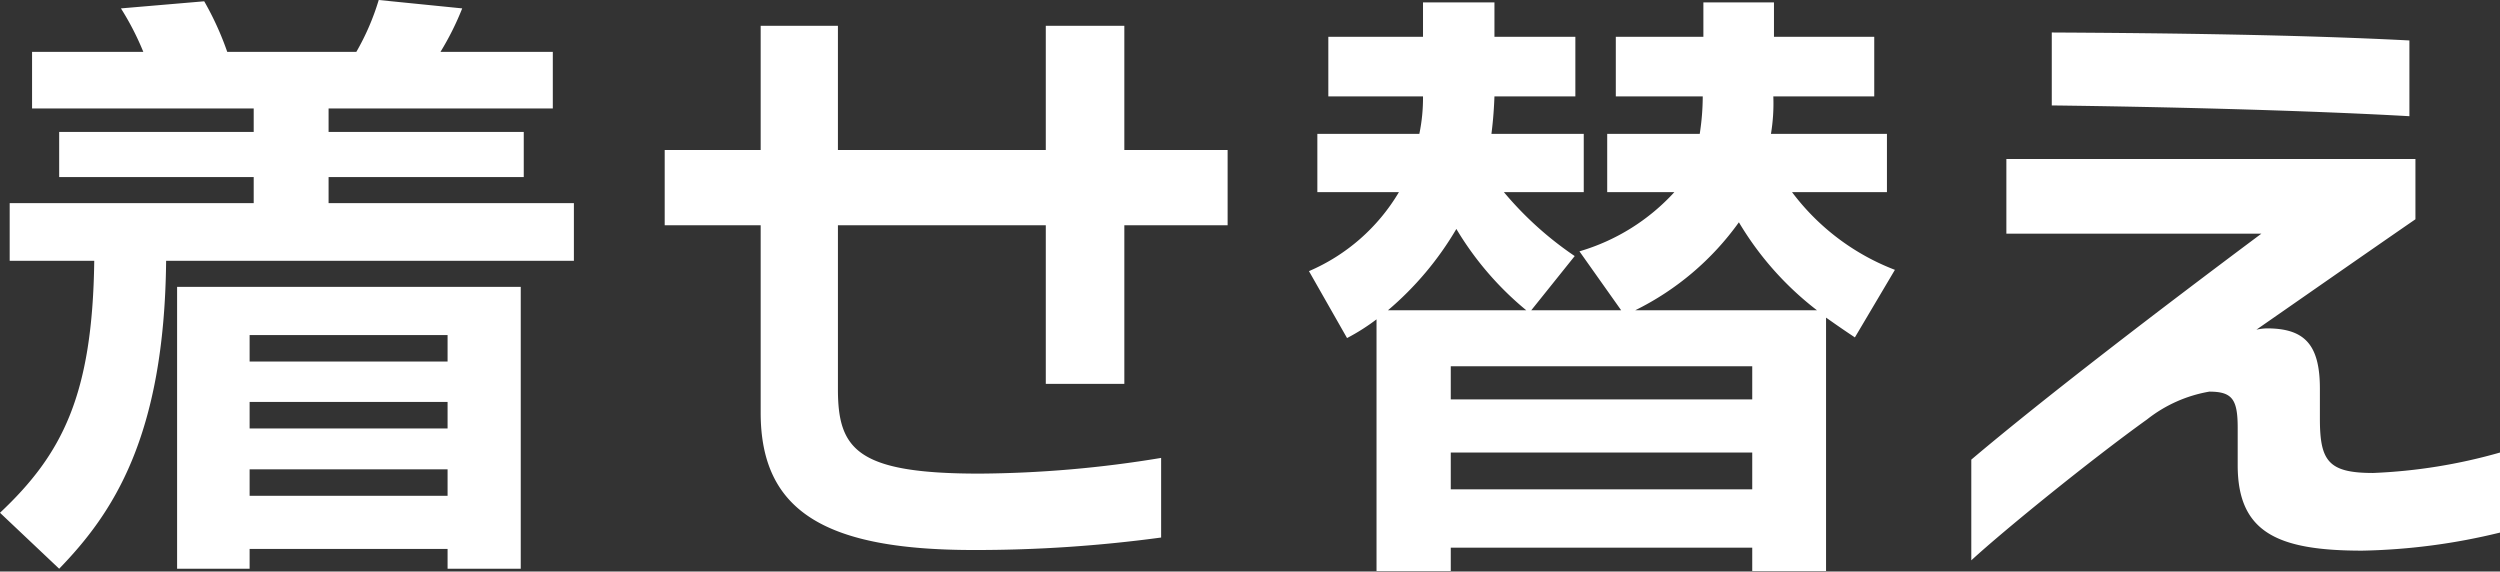 <svg xmlns="http://www.w3.org/2000/svg" width="116.18" height="26.56" viewBox="0 0 116.18 26.56">
  <rect x="0" y="0" width="116.18" height="26.56" fill="#333333" stroke="none"/>
  <defs>
    <style>
      .cls-1 {
        fill: #fff;
        fill-rule: evenodd;
      }
    </style>
  </defs>
  <path id="着せ替え" class="cls-1" d="M2315.17,4163.27v13.1h3.37v-0.92h9.2v0.92h3.4v-13.1h-15.97Zm12.57,5.35v1.23h-9.2v-1.23h9.2Zm0-3.11v1.23h-9.2v-1.23h9.2Zm0,6.24v1.23h-9.2v-1.23h9.2Zm5.87-12.37h-11.4v-1.21h9.07v-2.1h-9.07v-1.09h10.42v-2.63h-5.22a13.132,13.132,0,0,0,1.01-2.02l-3.88-.39a11.351,11.351,0,0,1-1.04,2.41h-6a13.922,13.922,0,0,0-1.07-2.35l-3.87.33a12.8,12.8,0,0,1,1.04,2.02h-5.17v2.63h10.3v1.09h-9.04v2.1h9.04v1.21h-11.34v2.68h3.93c-0.08,6.25-1.49,8.99-4.38,11.71l2.75,2.6c2.47-2.55,4.89-6.1,4.97-14.31h18.95v-2.68Zm30.38,1.03v-3.5h-4.8v-5.77h-3.65v5.77h-9.66v-5.77h-3.59v5.77h-4.46v3.5h4.46v8.71c0,4.62,3.06,6.38,9.91,6.38a64.12,64.12,0,0,0,8.7-.58v-3.7a53.29,53.29,0,0,1-8.45.73c-5.67,0-6.57-1.12-6.57-3.92v-7.62h9.66v7.37h3.65v-7.37h4.8Zm16.13,1.43a15.905,15.905,0,0,1-3.29-2.97h3.71v-2.71h-4.29c0.05-.4.11-0.93,0.14-1.74h3.76v-2.77h-3.76v-1.6h-3.32v1.6h-4.4v2.77h4.4a8.238,8.238,0,0,1-.17,1.74h-4.74v2.71h3.79a8.96,8.96,0,0,1-4.18,3.67l1.77,3.11a9.586,9.586,0,0,0,1.37-.87v11.7h3.45v-1.09h14.01v1.09h3.43V4164.7c0.36,0.25.59,0.42,1.34,0.92l1.86-3.14a10.813,10.813,0,0,1-4.78-3.61h4.41v-2.71h-5.39a8.616,8.616,0,0,0,.11-1.74h4.69v-2.77h-4.66v-1.6h-3.28v1.6h-4.07v2.77h4.04a11.488,11.488,0,0,1-.14,1.74h-4.3v2.71h3.12a9.639,9.639,0,0,1-4.41,2.75l1.94,2.74h-4.18Zm-5.76,5.12h14.01v1.54h-14.01v-1.54Zm-2.92-2.6a14.7,14.7,0,0,0,3.18-3.78,14.556,14.556,0,0,0,3.25,3.78h-6.43Zm11.49,0a12.976,12.976,0,0,0,4.82-4.09,14.489,14.489,0,0,0,3.63,4.09h-8.45Zm-8.57,6.61h14.01v1.71h-14.01v-1.71Zm44.55-15.63v-3.52c-5.03-.26-11.04-0.34-16.62-0.37v3.39C2407.23,4154.9,2413.94,4155.06,2418.91,4155.34Zm4.21,19.35v-3.72a25.088,25.088,0,0,1-5.9.95c-2.08,0-2.47-.56-2.47-2.52V4168c0-2.07-.73-2.8-2.47-2.8a2.626,2.626,0,0,0-.48.06c1.3-.9,5.11-3.56,7.39-5.13v-2.8h-19.01v3.47h11.85c-4.77,3.56-10.11,7.65-13.48,10.5v4.68c1.52-1.4,5.59-4.7,8.17-6.55a6.422,6.422,0,0,1,2.89-1.29c1.07,0,1.32.36,1.32,1.68v1.74c0,3.13,1.86,3.97,5.79,3.97A29.074,29.074,0,0,0,2423.12,4174.69Z" transform="translate(-2306.94 -4149.94)"/>
</svg>
